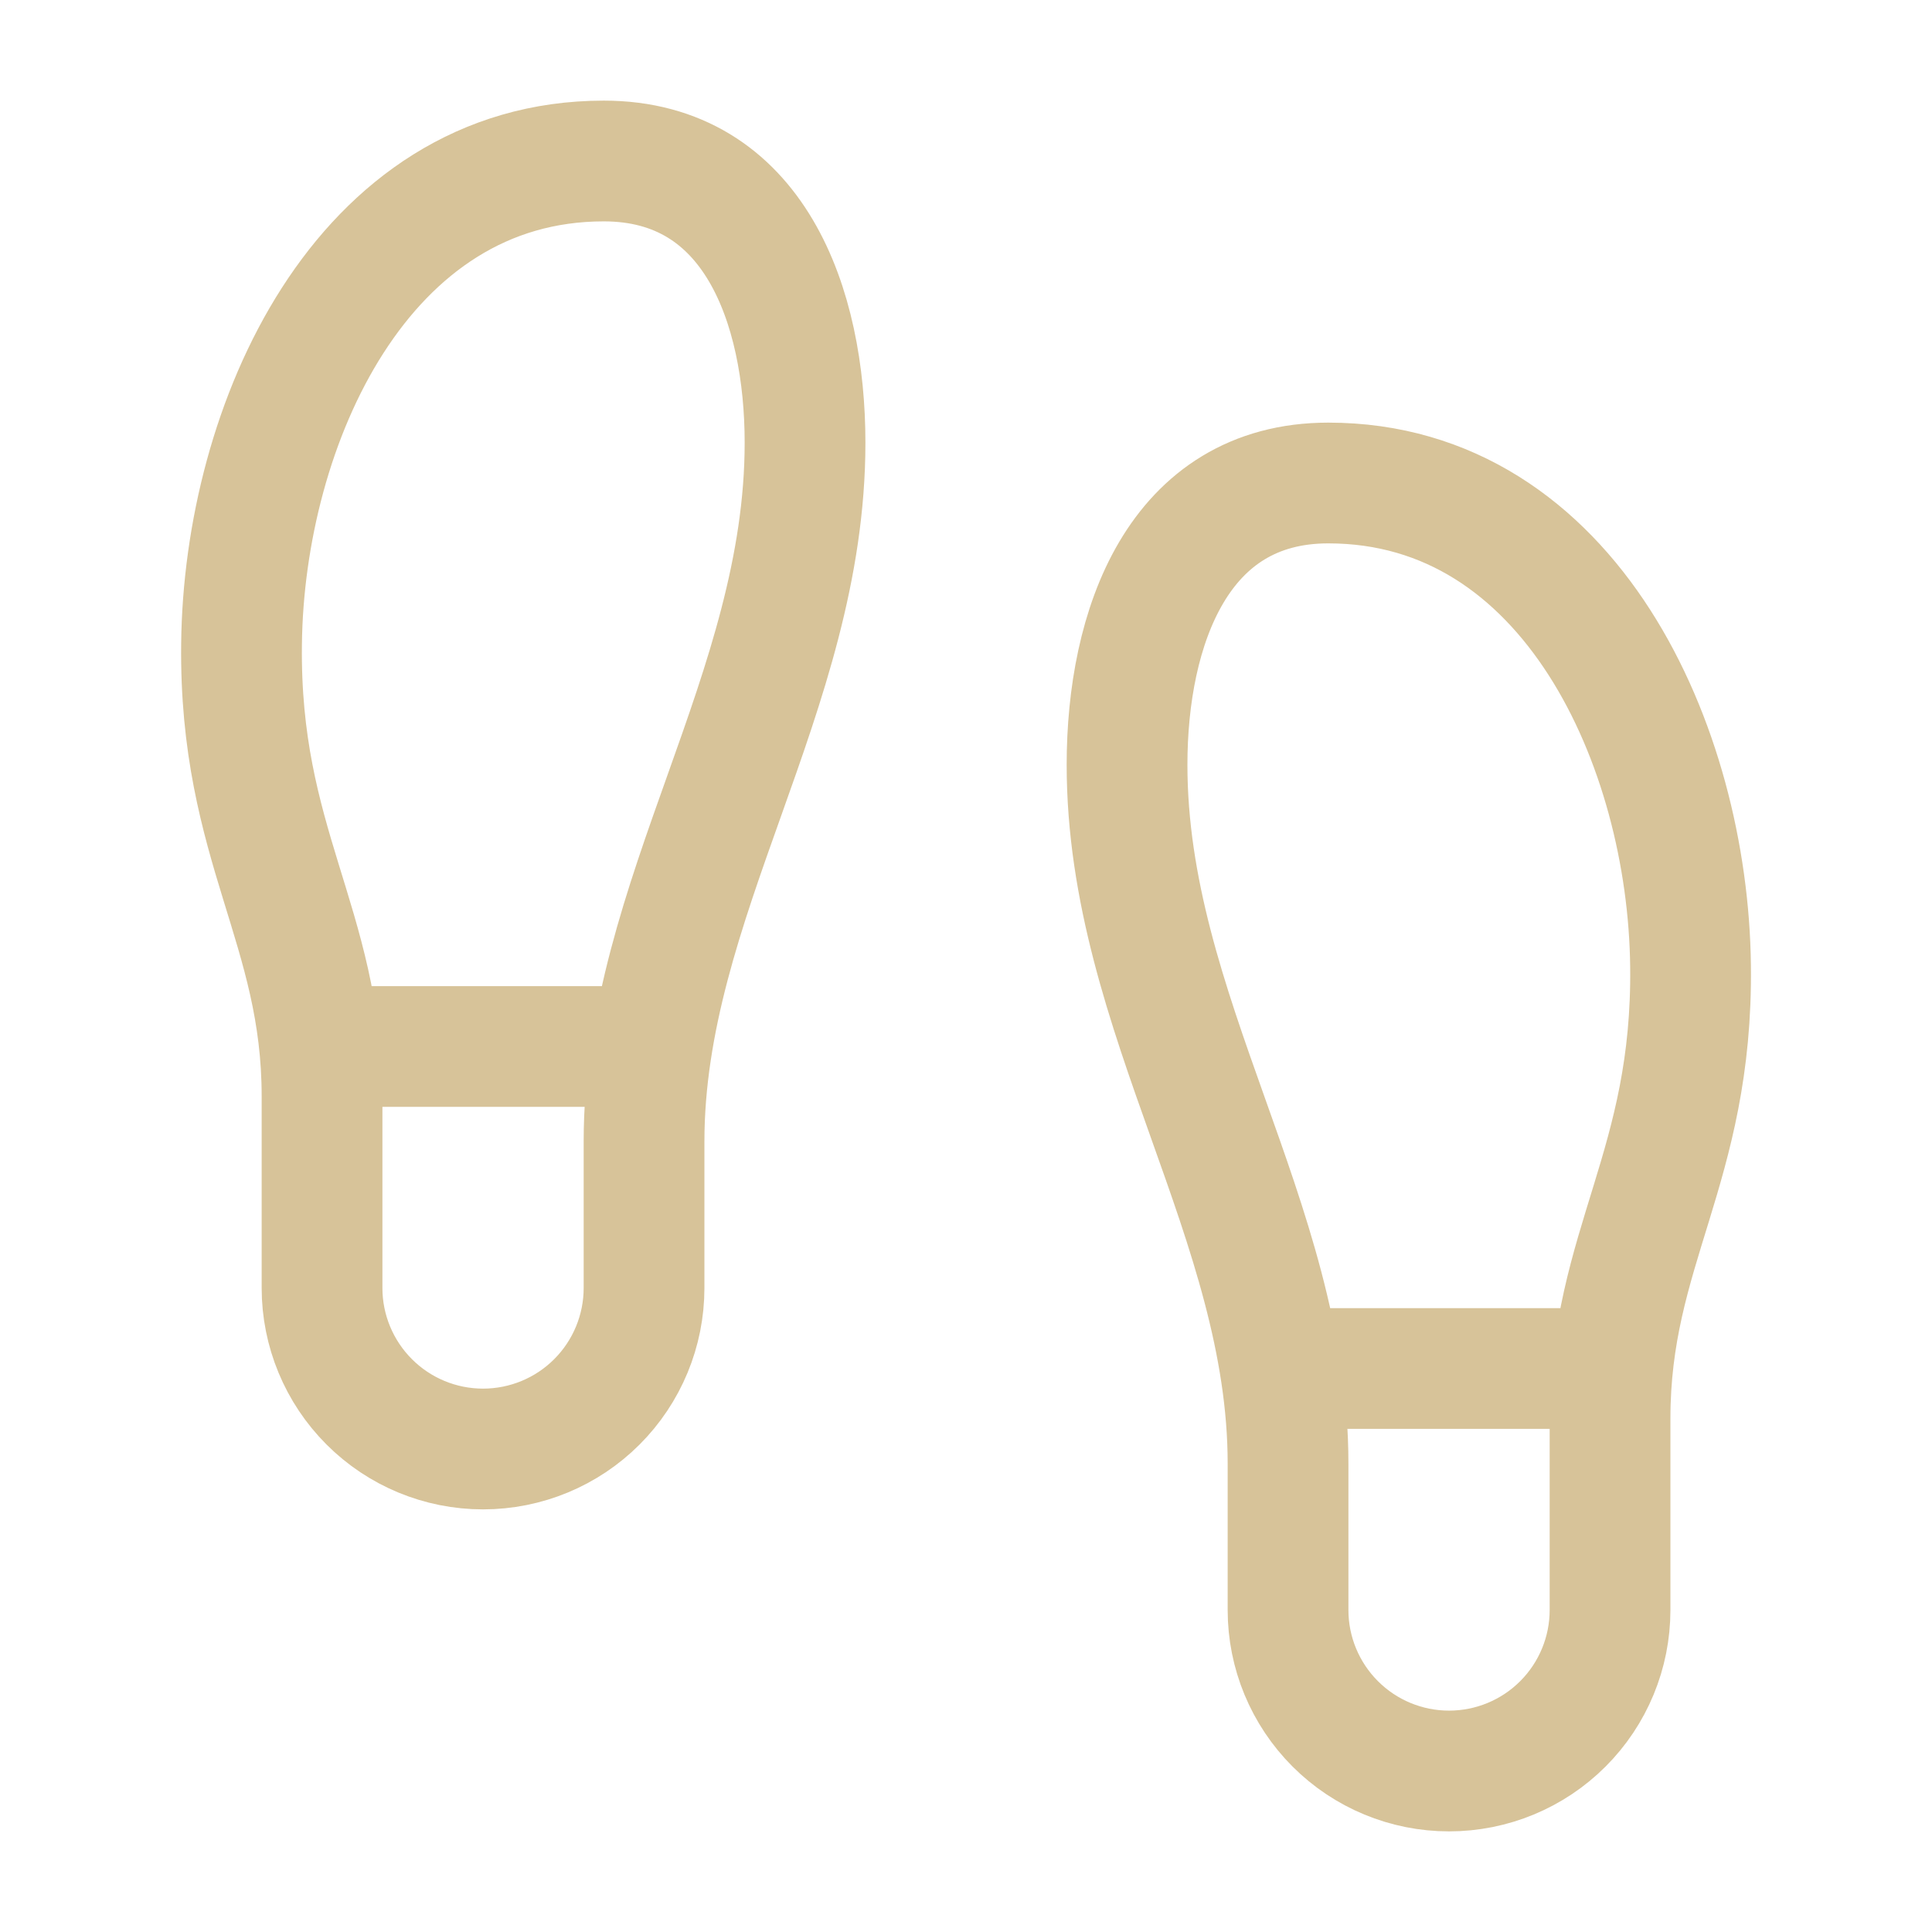 <svg width="48" height="48" viewBox="0 0 48 48" fill="none" xmlns="http://www.w3.org/2000/svg">
<path d="M32.001 34H40.001M8.001 26H16.001M8.001 32V27.24C8.001 23 5.941 21 6.001 16C6.061 10.56 8.981 4 15.001 4C18.741 4 20.001 7.6 20.001 11C20.001 17.22 16.001 22.32 16.001 28.36V32C16.001 33.061 15.58 34.078 14.83 34.828C14.08 35.579 13.062 36 12.001 36C10.94 36 9.923 35.579 9.173 34.828C8.423 34.078 8.001 33.061 8.001 32ZM40.001 40V35.24C40.001 31 42.061 29 42.001 24C41.941 18.56 39.021 12 33.001 12C29.261 12 28.001 15.6 28.001 19C28.001 25.22 32.001 30.32 32.001 36.36V40C32.001 41.061 32.423 42.078 33.173 42.828C33.923 43.579 34.94 44 36.001 44C37.062 44 38.08 43.579 38.83 42.828C39.58 42.078 40.001 41.061 40.001 40Z" stroke="#D7C399" stroke-width="3" stroke-linecap="round" stroke-linejoin="round"/>
</svg>
